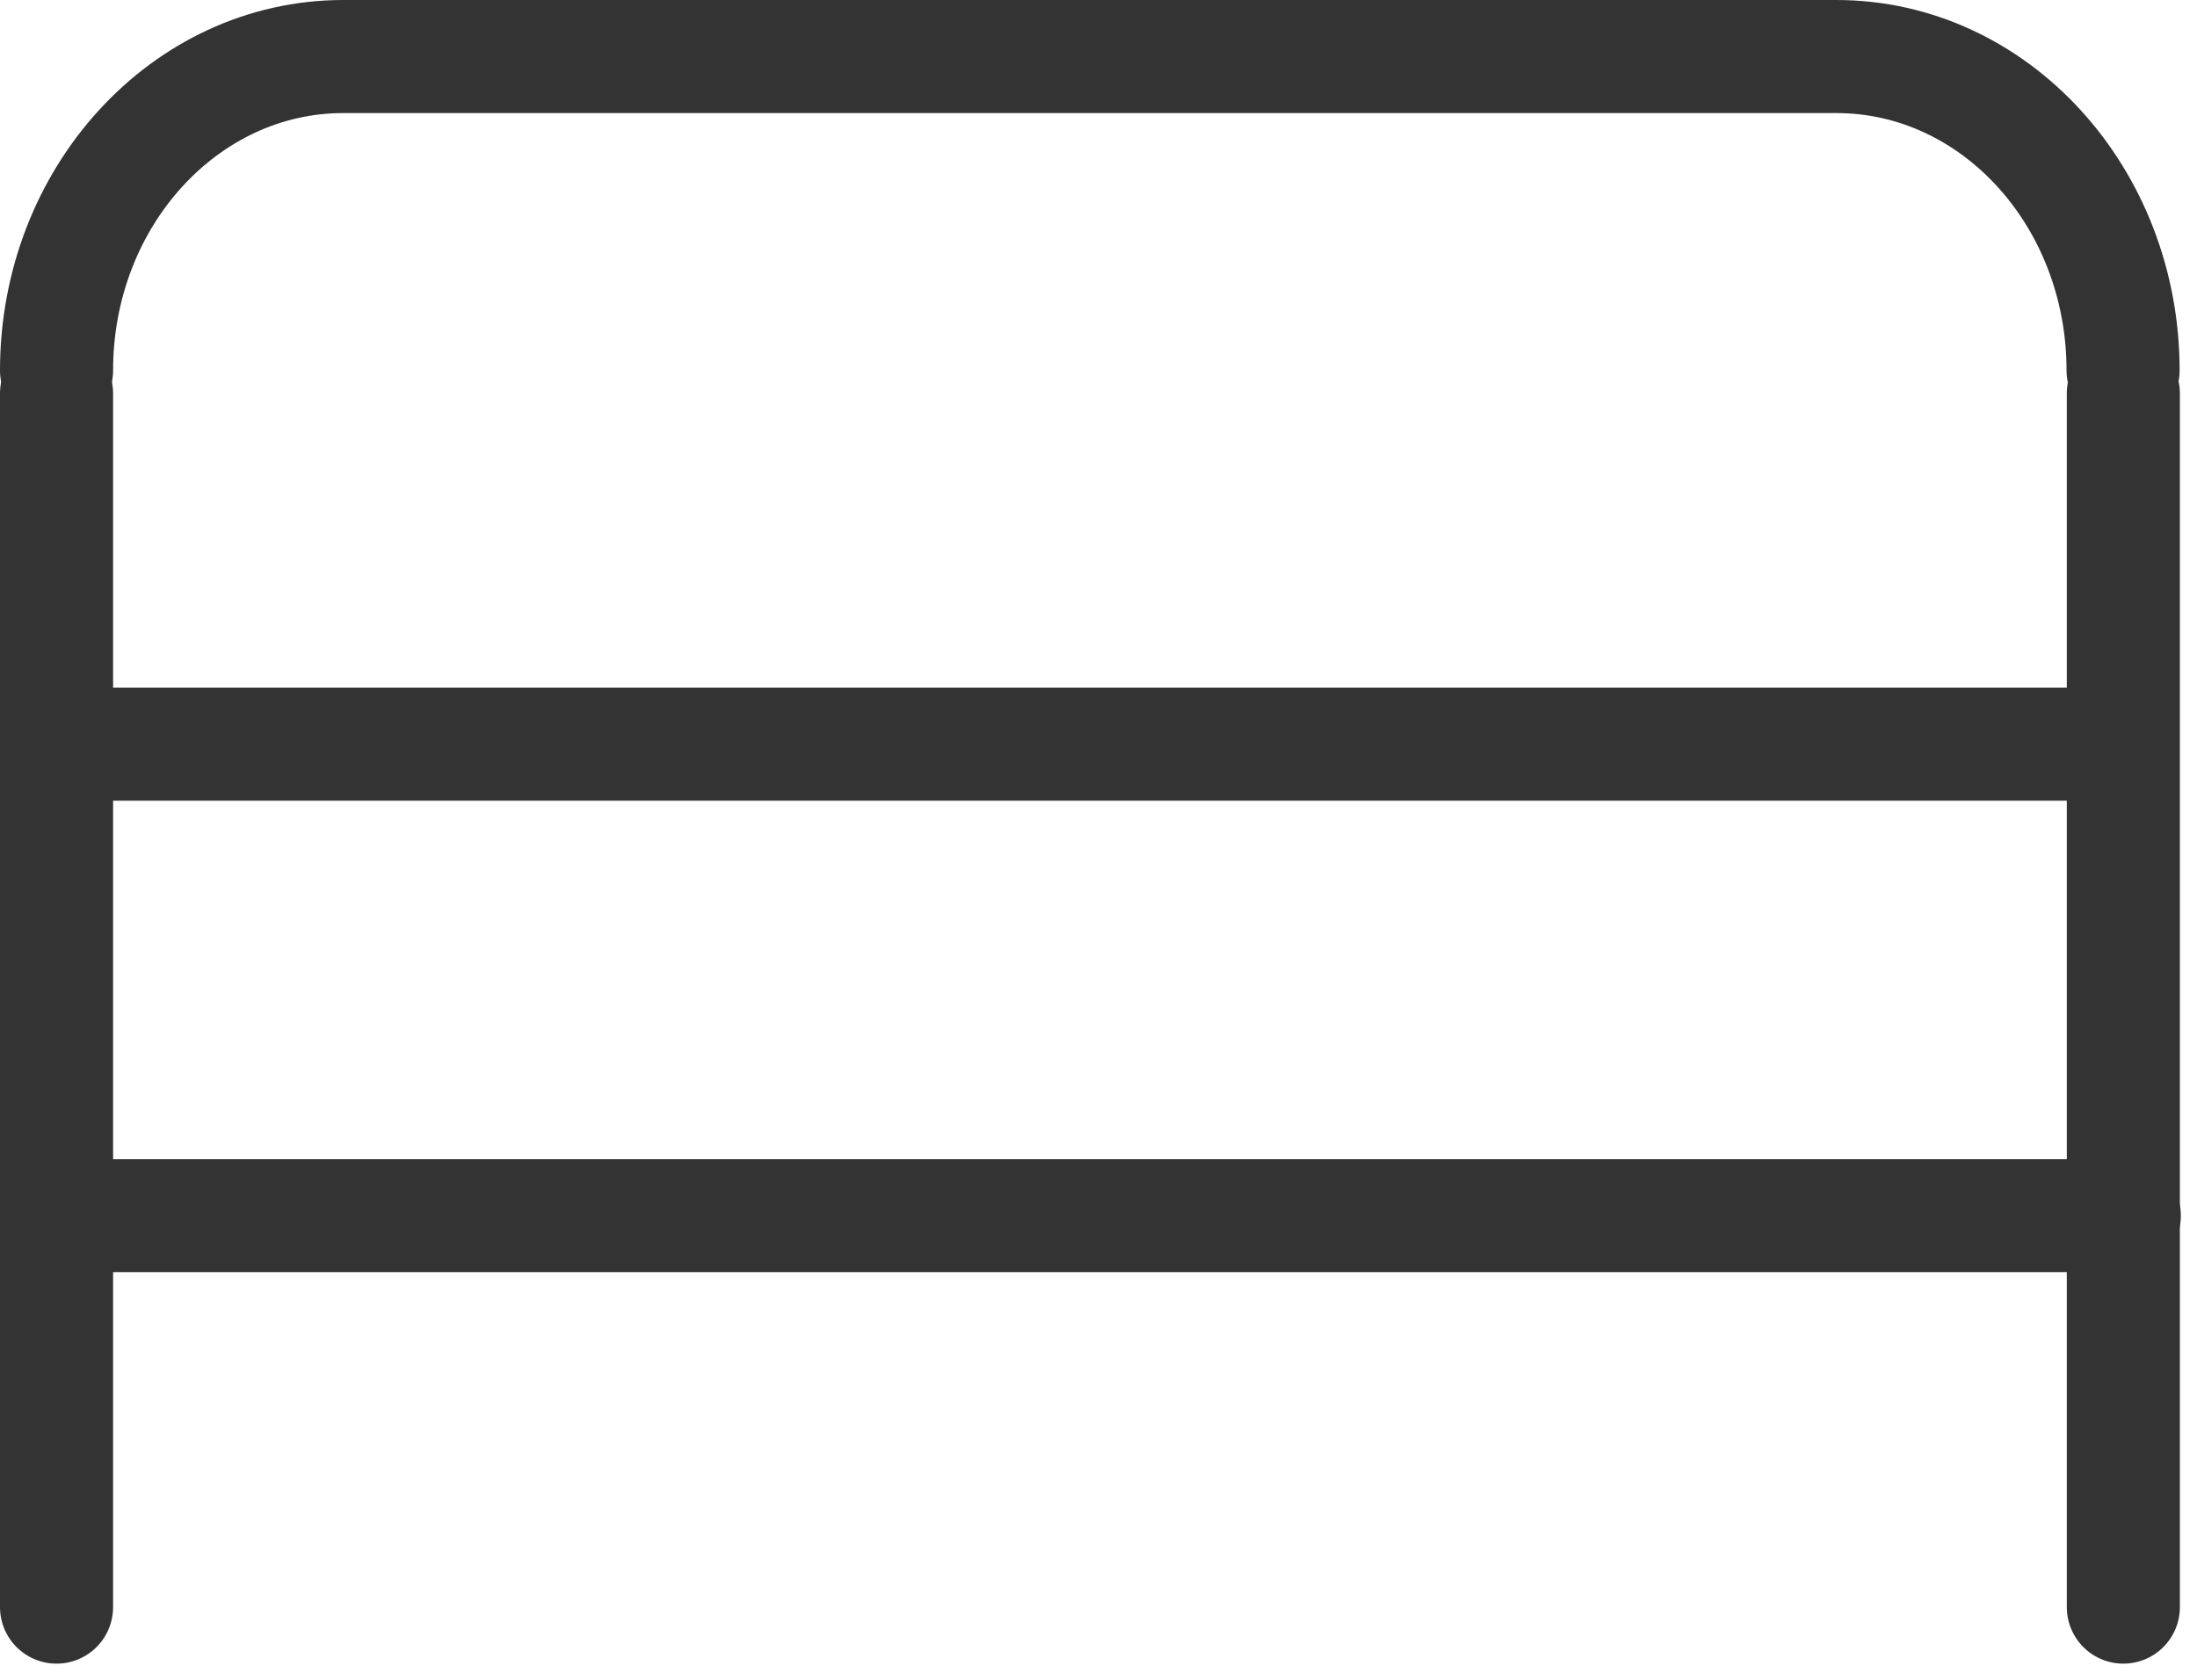 <svg xmlns="http://www.w3.org/2000/svg" fill="none" viewBox="0 0 34 26" height="26" width="34">
<path stroke-linecap="round" stroke-miterlimit="10" stroke-width="1.75" stroke="#333333" d="M32.696 11.518H0.886"></path>
<path stroke-linecap="round" stroke-miterlimit="10" stroke-width="1.75" stroke="#333333" d="M0.875 6.09V24.875"></path>
<path stroke-linecap="round" stroke-miterlimit="10" stroke-width="1.75" stroke="#333333" d="M32.86 6.09V24.875"></path>
<path stroke-linecap="round" stroke-miterlimit="10" stroke-width="1.75" stroke="#333333" d="M32.875 18.816H0.98"></path>
<path stroke-linecap="round" stroke-miterlimit="10" stroke-width="1.75" stroke="#333333" d="M0.875 5.734C0.875 3.049 2.864 0.875 5.312 0.875H28.419C30.872 0.875 32.856 3.053 32.856 5.734"></path>
</svg>
